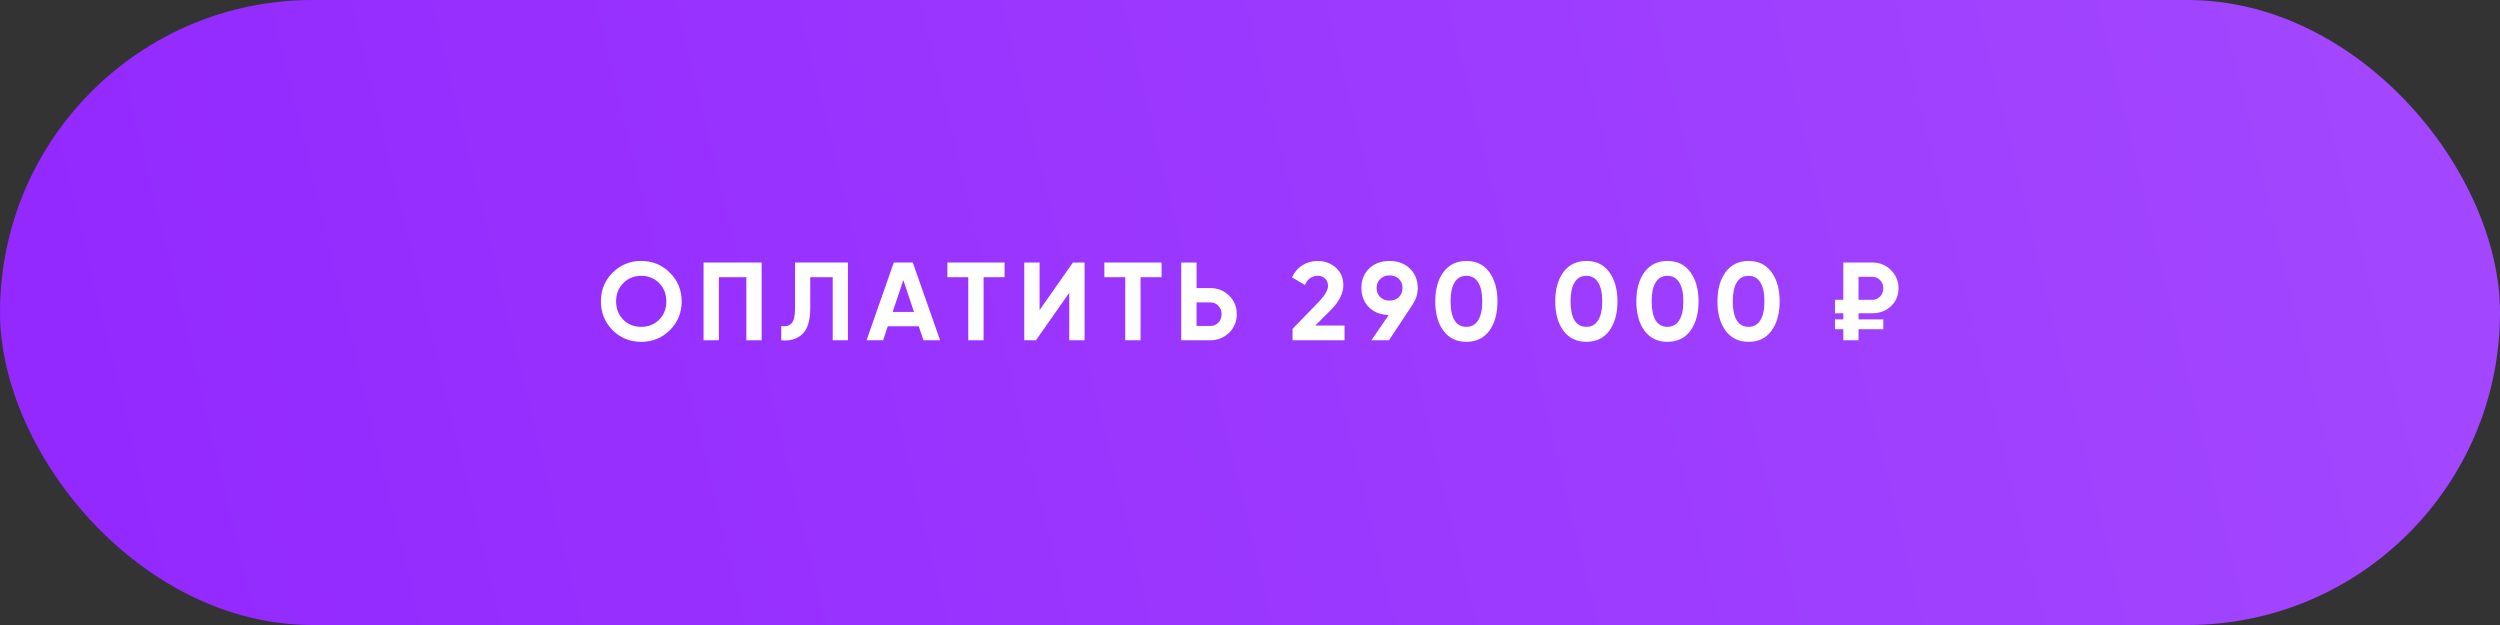 <?xml version="1.0" encoding="UTF-8"?> <svg xmlns="http://www.w3.org/2000/svg" width="360" height="90" viewBox="0 0 360 90" fill="none"><rect x="0" y="0" width="360" height="90" fill="#333333" stroke="none"/> <rect width="360" height="90" rx="45" fill="url(#paint0_linear_33_51)"></rect> <path d="M96.464 47.544C95.333 48.664 93.957 49.224 92.336 49.224C90.715 49.224 89.339 48.664 88.208 47.544C87.088 46.403 86.528 45.021 86.528 43.4C86.528 41.768 87.088 40.392 88.208 39.272C89.339 38.141 90.715 37.576 92.336 37.576C93.957 37.576 95.333 38.141 96.464 39.272C97.595 40.392 98.16 41.768 98.16 43.4C98.16 45.032 97.595 46.413 96.464 47.544ZM89.76 46.04C90.443 46.723 91.301 47.064 92.336 47.064C93.371 47.064 94.229 46.723 94.912 46.04C95.605 45.347 95.952 44.467 95.952 43.4C95.952 42.333 95.605 41.453 94.912 40.76C94.219 40.067 93.36 39.72 92.336 39.72C91.312 39.72 90.453 40.067 89.76 40.76C89.067 41.453 88.72 42.333 88.72 43.4C88.72 44.467 89.067 45.347 89.76 46.04ZM101.312 37.8H109.68V49H107.472V39.912H103.52V49H101.312V37.8ZM112.501 49V46.952C113.184 47.048 113.685 46.909 114.005 46.536C114.325 46.152 114.485 45.448 114.485 44.424V37.8H122.101V49H119.909V39.912H116.677V44.36C116.677 46.291 116.234 47.597 115.349 48.28C114.592 48.877 113.642 49.117 112.501 49ZM135.377 49H132.977L132.305 46.984H127.841L127.169 49H124.785L128.705 37.8H131.441L135.377 49ZM130.081 40.344L128.545 44.92H131.617L130.081 40.344ZM136.421 37.8H144.661V39.912H141.637V49H139.429V39.912H136.421V37.8ZM156.181 49H153.973V42.168L149.173 49H147.493V37.8H149.701V44.648L154.501 37.8H156.181V49ZM159.027 37.8H167.267V39.912H164.243V49H162.035V39.912H159.027V37.8ZM172.307 41.48H174.275C175.342 41.48 176.249 41.843 176.995 42.568C177.731 43.293 178.099 44.184 178.099 45.24C178.099 46.296 177.731 47.187 176.995 47.912C176.249 48.637 175.342 49 174.275 49H170.099V37.8H172.307V41.48ZM172.307 46.936H174.275C174.745 46.936 175.134 46.776 175.443 46.456C175.753 46.136 175.907 45.731 175.907 45.24C175.907 44.76 175.753 44.36 175.443 44.04C175.134 43.709 174.745 43.544 174.275 43.544H172.307V46.936ZM193.617 49H186.129V47.352L189.953 43.416C190.806 42.509 191.233 41.763 191.233 41.176C191.233 40.739 191.094 40.387 190.817 40.12C190.55 39.853 190.204 39.72 189.777 39.72C188.924 39.72 188.3 40.157 187.905 41.032L186.049 39.944C186.39 39.187 186.886 38.605 187.537 38.2C188.198 37.784 188.934 37.576 189.745 37.576C190.758 37.576 191.628 37.896 192.353 38.536C193.078 39.165 193.441 40.019 193.441 41.096C193.441 42.259 192.828 43.453 191.601 44.68L189.409 46.872H193.617V49ZM204.152 41.464C204.152 42.328 203.928 43.085 203.48 43.736H203.496L200.008 49H197.48L199.976 45.352C198.813 45.341 197.864 44.973 197.128 44.248C196.403 43.523 196.04 42.595 196.04 41.464C196.04 40.312 196.413 39.379 197.16 38.664C197.917 37.939 198.893 37.576 200.088 37.576C201.283 37.576 202.259 37.939 203.016 38.664C203.773 39.389 204.152 40.323 204.152 41.464ZM198.232 41.464C198.232 42.008 198.408 42.451 198.76 42.792C199.112 43.123 199.555 43.288 200.088 43.288C200.643 43.288 201.091 43.123 201.432 42.792C201.784 42.451 201.96 42.008 201.96 41.464C201.96 40.92 201.784 40.483 201.432 40.152C201.091 39.821 200.643 39.656 200.088 39.656C199.555 39.656 199.112 39.827 198.76 40.168C198.408 40.499 198.232 40.931 198.232 41.464ZM211.156 49.224C209.758 49.224 208.66 48.696 207.86 47.64C207.07 46.563 206.676 45.149 206.676 43.4C206.676 41.651 207.07 40.243 207.86 39.176C208.66 38.109 209.758 37.576 211.156 37.576C212.574 37.576 213.673 38.109 214.452 39.176C215.241 40.243 215.636 41.651 215.636 43.4C215.636 45.149 215.241 46.563 214.452 47.64C213.673 48.696 212.574 49.224 211.156 49.224ZM213.444 43.4C213.444 42.205 213.246 41.293 212.852 40.664C212.468 40.035 211.902 39.72 211.156 39.72C210.409 39.72 209.844 40.035 209.46 40.664C209.076 41.293 208.884 42.205 208.884 43.4C208.884 44.595 209.076 45.507 209.46 46.136C209.844 46.755 210.409 47.064 211.156 47.064C211.902 47.064 212.468 46.749 212.852 46.12C213.246 45.491 213.444 44.584 213.444 43.4ZM228.434 49.224C227.036 49.224 225.938 48.696 225.138 47.64C224.348 46.563 223.954 45.149 223.954 43.4C223.954 41.651 224.348 40.243 225.138 39.176C225.938 38.109 227.036 37.576 228.434 37.576C229.852 37.576 230.951 38.109 231.73 39.176C232.519 40.243 232.914 41.651 232.914 43.4C232.914 45.149 232.519 46.563 231.73 47.64C230.951 48.696 229.852 49.224 228.434 49.224ZM230.722 43.4C230.722 42.205 230.524 41.293 230.13 40.664C229.746 40.035 229.18 39.72 228.434 39.72C227.687 39.72 227.122 40.035 226.738 40.664C226.354 41.293 226.162 42.205 226.162 43.4C226.162 44.595 226.354 45.507 226.738 46.136C227.122 46.755 227.687 47.064 228.434 47.064C229.18 47.064 229.746 46.749 230.13 46.12C230.524 45.491 230.722 44.584 230.722 43.4ZM240.112 49.224C238.715 49.224 237.616 48.696 236.816 47.64C236.027 46.563 235.632 45.149 235.632 43.4C235.632 41.651 236.027 40.243 236.816 39.176C237.616 38.109 238.715 37.576 240.112 37.576C241.531 37.576 242.629 38.109 243.408 39.176C244.197 40.243 244.592 41.651 244.592 43.4C244.592 45.149 244.197 46.563 243.408 47.64C242.629 48.696 241.531 49.224 240.112 49.224ZM242.4 43.4C242.4 42.205 242.203 41.293 241.808 40.664C241.424 40.035 240.859 39.72 240.112 39.72C239.365 39.72 238.8 40.035 238.416 40.664C238.032 41.293 237.84 42.205 237.84 43.4C237.84 44.595 238.032 45.507 238.416 46.136C238.8 46.755 239.365 47.064 240.112 47.064C240.859 47.064 241.424 46.749 241.808 46.12C242.203 45.491 242.4 44.584 242.4 43.4ZM251.79 49.224C250.393 49.224 249.294 48.696 248.494 47.64C247.705 46.563 247.31 45.149 247.31 43.4C247.31 41.651 247.705 40.243 248.494 39.176C249.294 38.109 250.393 37.576 251.79 37.576C253.209 37.576 254.307 38.109 255.086 39.176C255.875 40.243 256.27 41.651 256.27 43.4C256.27 45.149 255.875 46.563 255.086 47.64C254.307 48.696 253.209 49.224 251.79 49.224ZM254.078 43.4C254.078 42.205 253.881 41.293 253.486 40.664C253.102 40.035 252.537 39.72 251.79 39.72C251.043 39.72 250.478 40.035 250.094 40.664C249.71 41.293 249.518 42.205 249.518 43.4C249.518 44.595 249.71 45.507 250.094 46.136C250.478 46.755 251.043 47.064 251.79 47.064C252.537 47.064 253.102 46.749 253.486 46.12C253.881 45.491 254.078 44.584 254.078 43.4ZM269.612 45.112H267.628V45.992H271.196V47.4H267.628V49H265.436V47.4H264.236V45.992H265.436V45.112H264.236V43.176H265.436V37.8H269.612C270.668 37.8 271.559 38.163 272.284 38.888C273.02 39.613 273.388 40.488 273.388 41.512C273.388 42.536 273.025 43.395 272.3 44.088C271.585 44.771 270.689 45.112 269.612 45.112ZM269.612 39.864H267.628V43.176H269.612C270.06 43.176 270.433 43.016 270.732 42.696C271.041 42.376 271.196 41.981 271.196 41.512C271.196 41.043 271.041 40.653 270.732 40.344C270.433 40.024 270.06 39.864 269.612 39.864Z" fill="white"></path> <defs> <linearGradient id="paint0_linear_33_51" x1="-12" y1="104.5" x2="386" y2="8.5" gradientUnits="userSpaceOnUse"> <stop stop-color="#9226FF"></stop> <stop offset="1" stop-color="#A44AFF"></stop> </linearGradient> </defs> </svg> 